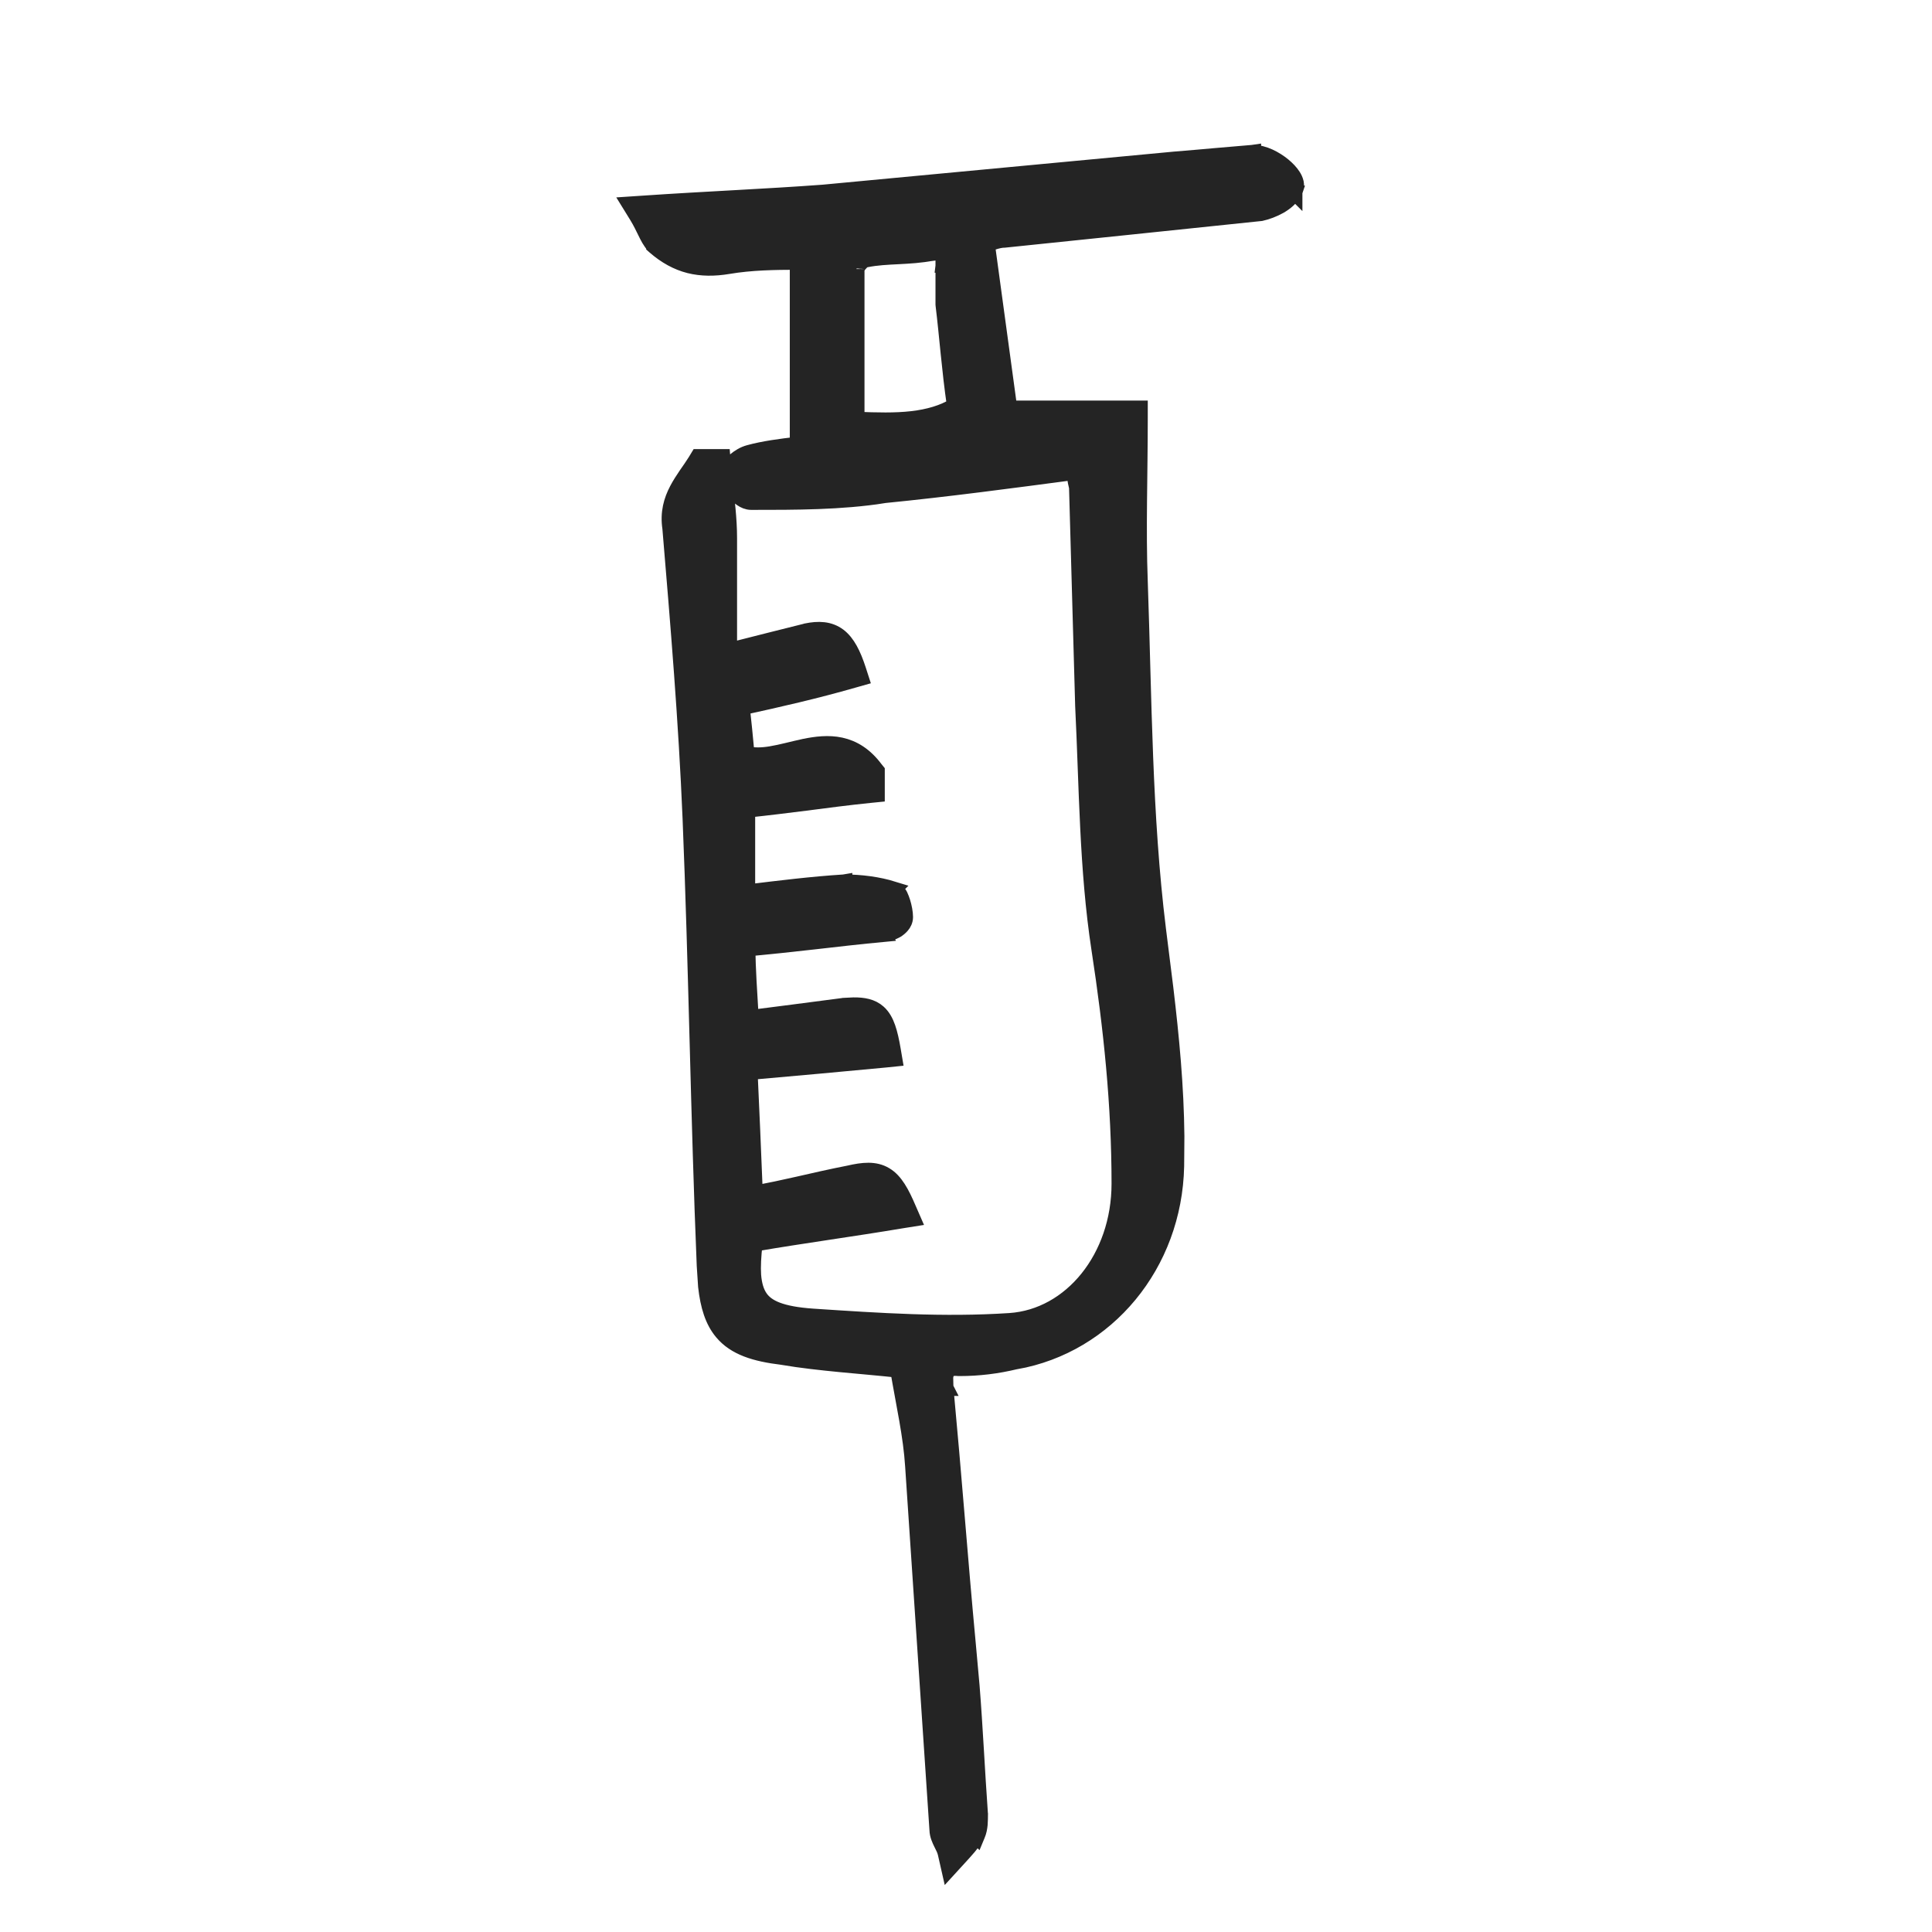 <svg width="24" height="24" viewBox="0 0 24 24" fill="none" xmlns="http://www.w3.org/2000/svg">
<path d="M11.583 3.14L11.582 3.139C11.438 3.167 11.295 3.175 11.16 3.182C11.021 3.189 10.89 3.195 10.76 3.221L10.75 3.223H10.74C10.748 3.223 10.746 3.22 10.73 3.229C10.717 3.238 10.7 3.251 10.685 3.269C10.669 3.285 10.657 3.304 10.648 3.319C10.639 3.336 10.639 3.344 10.639 3.342V5.215C10.891 5.225 11.122 5.231 11.329 5.207C11.538 5.183 11.715 5.131 11.863 5.041C11.796 4.577 11.769 4.175 11.722 3.792L11.721 3.779V3.301L11.821 3.314L11.722 3.301C11.733 3.216 11.718 3.176 11.704 3.16C11.694 3.149 11.666 3.128 11.583 3.14ZM12.169 22.663C12.165 22.705 12.157 22.752 12.138 22.795L12.133 22.807L12.132 22.806C12.075 22.898 11.993 22.987 11.92 23.067L11.791 23.208L11.749 23.023C11.74 22.982 11.721 22.945 11.697 22.898C11.677 22.857 11.647 22.797 11.646 22.731V22.732L11.344 18.215C11.32 17.832 11.233 17.456 11.158 17.014C10.708 16.965 10.197 16.935 9.719 16.856V16.855C9.377 16.814 9.13 16.736 8.973 16.548C8.856 16.409 8.799 16.221 8.772 15.98L8.755 15.721C8.717 14.803 8.692 13.878 8.667 12.951C8.642 12.024 8.617 11.093 8.579 10.163C8.529 8.963 8.429 7.762 8.328 6.56C8.299 6.369 8.344 6.217 8.414 6.084C8.448 6.019 8.489 5.957 8.528 5.899C8.569 5.84 8.608 5.785 8.644 5.727L8.673 5.679H8.972L8.979 5.771C8.982 5.802 8.986 5.834 8.989 5.866L9.007 5.848C9.077 5.771 9.172 5.663 9.306 5.627C9.49 5.577 9.694 5.55 9.911 5.525V3.251C9.618 3.252 9.332 3.256 9.047 3.304C8.874 3.333 8.715 3.333 8.563 3.295C8.411 3.256 8.271 3.179 8.136 3.062L8.127 3.054V3.053C8.079 3 8.049 2.94 8.021 2.882C7.991 2.822 7.962 2.759 7.915 2.682L7.828 2.541L7.993 2.53C8.803 2.475 9.497 2.448 10.227 2.394L14.602 1.982H14.604C14.767 1.969 14.923 1.955 15.08 1.941C15.237 1.928 15.395 1.914 15.559 1.9L15.566 1.899V1.9C15.7 1.9 15.842 1.978 15.938 2.056C15.987 2.096 16.032 2.143 16.061 2.189C16.076 2.212 16.089 2.24 16.096 2.27C16.102 2.298 16.1 2.333 16.082 2.369L16.085 2.37C16.084 2.373 16.081 2.375 16.079 2.378V2.381L16.078 2.38C16.038 2.458 15.965 2.516 15.896 2.556C15.82 2.599 15.735 2.63 15.663 2.646L15.652 2.647C15.124 2.702 14.596 2.757 14.068 2.812C13.541 2.866 13.013 2.921 12.485 2.976L12.475 2.977C12.45 2.977 12.421 2.981 12.375 2.993C12.343 3.002 12.306 3.013 12.258 3.028C12.351 3.711 12.444 4.394 12.537 5.076H14.158V5.176C14.158 5.92 14.133 6.571 14.158 7.226C14.209 8.681 14.209 10.125 14.384 11.543L14.476 12.278C14.549 12.89 14.607 13.498 14.613 14.116L14.61 14.487C14.584 15.709 13.749 16.71 12.618 16.911L12.617 16.91C12.386 16.966 12.154 16.994 11.922 16.994H11.911C11.809 16.983 11.778 17.012 11.765 17.033C11.754 17.05 11.745 17.076 11.741 17.109L11.744 17.239L11.745 17.241H11.744C11.794 17.776 11.839 18.303 11.883 18.83C11.927 19.357 11.971 19.883 12.021 20.416L12.069 20.947C12.111 21.476 12.134 21.997 12.172 22.527L12.173 22.534C12.173 22.574 12.172 22.62 12.169 22.663ZM10.891 9.866L10.801 9.875C10.538 9.902 10.275 9.936 10.008 9.971C9.77 10.001 9.528 10.031 9.281 10.057V11.087C9.692 11.037 10.087 10.988 10.482 10.963L10.488 10.962V10.963C10.698 10.963 10.91 10.991 11.097 11.049L11.096 11.05C11.11 11.054 11.121 11.059 11.129 11.065C11.141 11.073 11.15 11.082 11.155 11.089C11.166 11.102 11.173 11.116 11.179 11.127C11.19 11.15 11.201 11.18 11.21 11.208C11.227 11.263 11.242 11.336 11.242 11.392C11.242 11.436 11.222 11.472 11.202 11.495C11.182 11.519 11.158 11.538 11.134 11.553C11.089 11.579 11.031 11.597 10.975 11.599L10.976 11.601C10.688 11.628 10.393 11.662 10.095 11.696C9.827 11.727 9.555 11.755 9.283 11.781C9.287 12.032 9.305 12.319 9.325 12.646C9.501 12.624 9.674 12.602 9.847 12.579C10.054 12.552 10.262 12.524 10.476 12.497L10.48 12.496L10.604 12.49C10.724 12.489 10.83 12.507 10.911 12.58C10.964 12.628 10.999 12.692 11.025 12.767C11.051 12.841 11.071 12.933 11.09 13.044L11.108 13.15L11.001 13.161C10.452 13.213 9.903 13.263 9.311 13.315C9.333 13.778 9.354 14.282 9.376 14.828C9.559 14.793 9.735 14.756 9.91 14.716C10.12 14.668 10.329 14.62 10.545 14.578C10.719 14.538 10.868 14.521 10.996 14.598C11.119 14.671 11.198 14.819 11.284 15.021L11.335 15.138L11.209 15.158C10.571 15.265 9.98 15.343 9.373 15.447C9.355 15.603 9.348 15.733 9.355 15.841C9.365 15.964 9.393 16.053 9.438 16.119C9.525 16.249 9.707 16.329 10.094 16.356C10.924 16.411 11.722 16.465 12.544 16.411C13.307 16.36 13.908 15.624 13.908 14.704C13.908 13.725 13.809 12.773 13.658 11.79C13.506 10.798 13.506 9.774 13.456 8.768V8.766C13.431 7.862 13.405 6.958 13.38 6.055H13.379C13.368 6.011 13.361 5.965 13.355 5.924C13.353 5.903 13.348 5.882 13.346 5.862C12.552 5.967 11.778 6.071 10.98 6.15L10.981 6.151C10.445 6.235 9.883 6.234 9.332 6.234C9.285 6.234 9.245 6.214 9.217 6.195C9.187 6.176 9.16 6.15 9.136 6.126C9.092 6.082 9.036 6.014 9.007 5.982L9 5.976C9.025 6.206 9.056 6.447 9.056 6.682V8.086C9.423 7.992 9.718 7.919 10.012 7.845L10.017 7.843C10.165 7.813 10.301 7.815 10.417 7.902C10.525 7.984 10.596 8.128 10.659 8.321L10.691 8.42L10.592 8.448C10.139 8.578 9.686 8.682 9.214 8.785C9.233 8.952 9.254 9.159 9.273 9.369C9.366 9.391 9.467 9.388 9.576 9.37C9.642 9.359 9.71 9.344 9.78 9.327C9.849 9.311 9.922 9.292 9.994 9.277C10.137 9.248 10.292 9.228 10.443 9.261C10.6 9.295 10.744 9.384 10.87 9.552L10.891 9.578V9.866Z" fill="#242424" stroke="#242424" stroke-width="0.2"/>
</svg>
